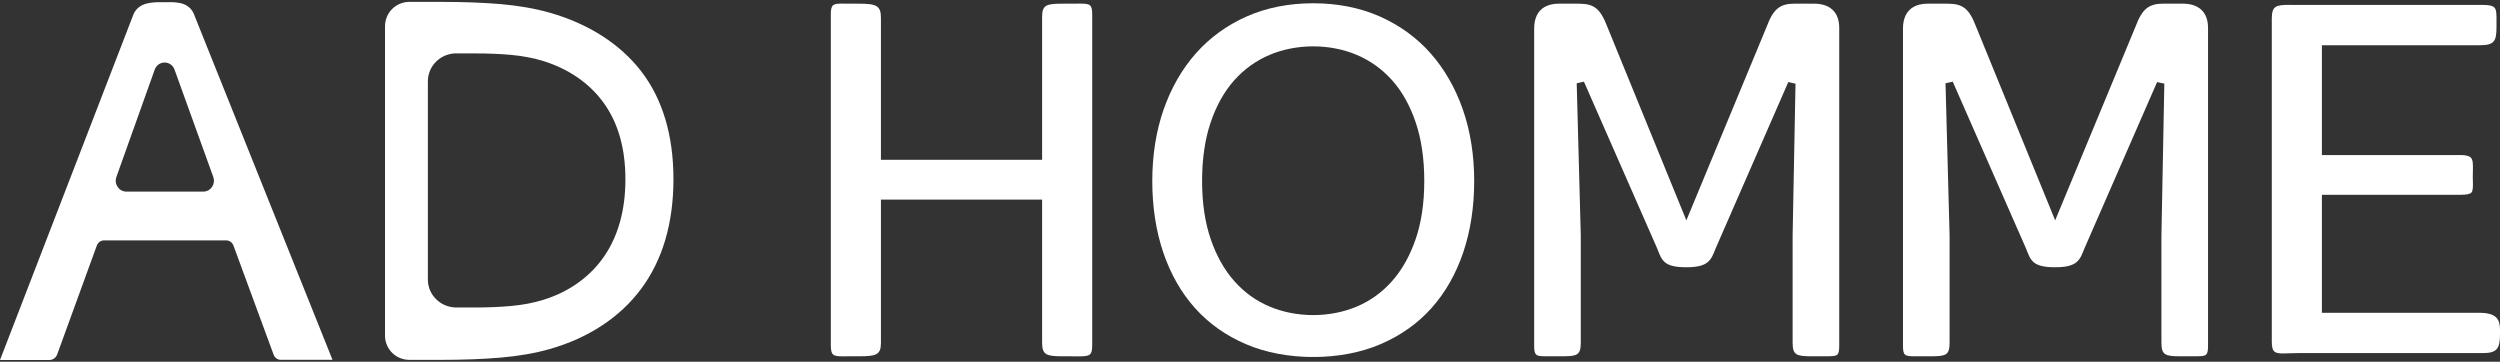 <?xml version="1.0" encoding="UTF-8"?>
<svg id="_レイヤー_1" data-name="レイヤー_1" xmlns="http://www.w3.org/2000/svg" xmlns:xlink="http://www.w3.org/1999/xlink" viewBox="0 0 664.64 96.17">
  <rect x="0" y="0" width="664.64" height="96.17" fill="#333333" stroke="none"/>
  <defs>
    <clipPath id="clippath">
      <rect y=".57" width="88.4" height="95.14" style="fill: none;"/>
    </clipPath>
    <clipPath id="clippath-1">
      <rect x="101.86" width="77.68" height="96.17" style="fill: none;"/>
    </clipPath>
    <clipPath id="clippath-2">
      <rect x="306.33" y=".86" width="85.6" height="94.04" style="fill: none;"/>
    </clipPath>
  </defs>
  <g style="clip-path: url(#clippath);">
    <path d="M74.63,95.66h13.77L51.42,3.42c-1.67-3.21-5.28-2.83-7.95-2.84h0c-2.67,0-6.46-.12-7.95,3.14L0,95.71h13.21c.89-.03,1.68-.63,2.01-1.53l10.51-28.87c.31-.84,1.06-1.4,1.89-1.4h32.55c.84,0,1.6.56,1.91,1.41l10.66,28.95c.31.84,1.06,1.39,1.89,1.39M30.97,46.97l10.18-28.51c.94-2.44,4.28-2.45,5.23-.01l10.29,28.51c.74,1.9-.62,3.98-2.61,3.98h-20.47c-1.99,0-3.35-2.06-2.62-3.97" style="fill: #fff;"/>
  </g>
  <g style="clip-path: url(#clippath-1);">
    <path d="M108.82,95.67c-3.49,0-6.33-2.73-6.46-6.2V6.96c0-1.7.69-3.37,1.89-4.57,1.2-1.2,2.87-1.89,4.57-1.89h8.46c5.85,0,11.17.2,15.82.59,4.79.42,9.2,1.19,13.1,2.3,10.25,2.93,18.63,8.29,24.21,15.49,5.72,7.38,8.63,17.05,8.63,28.74s-2.89,21.52-8.58,29.16c-5.58,7.53-13.96,13.06-24.26,16-3.93,1.12-8.34,1.89-13.09,2.29-4.66.4-9.98.6-15.82.6h-8.46s0,0,0,0ZM121.31,14.18c-1.99,0-3.94.79-5.34,2.17-1.41,1.38-2.22,3.29-2.22,5.25v52.74c0,4.08,3.4,7.4,7.57,7.41h.24s4.72,0,4.72,0c3.48,0,6.73-.14,9.67-.41,3.06-.28,5.94-.83,8.53-1.64,6.9-2.14,12.51-6.19,16.24-11.69,3.68-5.43,5.55-12.29,5.55-20.36s-1.89-14.81-5.62-20.08c-3.72-5.27-9.31-9.19-16.16-11.33-2.58-.8-5.45-1.35-8.54-1.64-2.86-.27-6.12-.4-9.67-.4h-4.97Z" style="fill: #fff;"/>
  </g>
  <path d="M284.72,94.72h-2.17c-4.39,0-5.5-.36-5.5-3.67v-37.98h-42.85v38.04c0,3.26-1.21,3.61-5.96,3.61h-2.01c-.38,0-2,.01-2,.01-2.6,0-3.35-.12-3.35-2.94V3.79c0-2.71.69-2.83,3.07-2.83.33,0,.69,0,1.06.01.43,0,.89.01,1.37.01h1.86c4.69,0,5.96.46,5.96,3.73v37.78h42.85V4.59c0-3.28,1.04-3.61,5.5-3.61h2.01c.5,0,.97,0,1.42-.01.39,0,.76-.01,1.11-.01,2.7,0,3.28.24,3.28,2.83v88.01c0,2.68-.63,2.94-3.58,2.94,0,0-1.68-.01-2.08-.01Z" style="fill: #fff;"/>
  <path d="M481.61,94.72c-4.08,0-5.03-.34-5.03-3.67v-28.36l.77-40.45-1.92-.42-19.34,44.27c-1.2,3.11-1.91,4.96-7.75,4.96s-6.49-1.68-7.66-4.74l-.07-.18-19.51-44.42-1.92.43,1.08,40.43v28.48c0,3.36-.89,3.67-5.03,3.67h-3.98c-2.9,0-3.38-.08-3.38-2.92V7.58c0-4.25,2.34-6.6,6.58-6.6h5.26c4.11,0,5.74,1.31,7.58,6.08l21.04,51.52,21.36-51.5c1.75-4.69,3.49-6.11,7.43-6.11h5.11c4.34,0,6.74,2.29,6.74,6.45v84.36c0,2.93-.46,2.93-3.44,2.93h-3.92Z" style="fill: #fff;"/>
  <path d="M579.66,94.72c-4.08,0-5.03-.34-5.03-3.67v-28.36l.77-40.45-1.92-.42-19.34,44.27c-1.2,3.11-1.91,4.96-7.75,4.96s-6.49-1.68-7.66-4.74l-.07-.18-19.51-44.42-1.92.43,1.08,40.43v28.48c0,3.36-.89,3.67-5.03,3.67h-3.98c-2.9,0-3.38-.08-3.38-2.92V7.58c0-4.25,2.34-6.6,6.58-6.6h5.26c4.11,0,5.74,1.31,7.58,6.08l21.04,51.52,21.36-51.5c1.75-4.69,3.49-6.11,7.43-6.11h5.11c4.34,0,6.74,2.29,6.74,6.45v84.36c0,2.93-.46,2.93-3.44,2.93h-3.92Z" style="fill: #fff;"/>
  <path d="M607.18,93.97c-2.38,0-3.21-.26-3.21-3.17V4.92c0-3.34,1.14-3.62,4.68-3.62,0,0,1.92.01,2.37.01h49.15c1.54,0,2.52.22,2.97.68.58.58.58,1.85.57,3.61v1.58c0,3.81-.57,4.85-4.58,4.85h-41.84v29.19h36.89c1.36,0,2.27.23,2.71.68.61.63.58,1.94.54,3.59,0,.42-.02.85-.02,1.3v1h.02c0,.1,0,.2,0,.3.03,1.54.05,2.65-.4,3.11-.38.38-1.31.58-2.77.58h-36.97v31.38h41.84c4.59,0,5.51,1.74,5.51,4.55v1.02c0,3.79-.67,5.14-4.47,5.14h-49.15c-.8,0-1.54.02-2.23.05-.58.02-1.11.04-1.61.04Z" style="fill: #fff;"/>
  <g style="clip-path: url(#clippath-2);">
    <path d="M380.32,14.16c-3.69-4.16-8.23-7.45-13.48-9.78-5.27-2.33-11.23-3.51-17.71-3.51s-12.45,1.18-17.71,3.51c-5.25,2.33-9.79,5.63-13.48,9.79-3.68,4.16-6.57,9.18-8.58,14.93-2,5.73-3.02,12.13-3.02,19.02s.98,13.26,2.91,18.97c1.94,5.74,4.79,10.73,8.45,14.82,3.67,4.1,8.24,7.33,13.57,9.6,5.22,2.23,11.23,3.37,17.87,3.41,6.63-.04,12.64-1.18,17.85-3.41,5.33-2.27,9.9-5.5,13.57-9.6,3.67-4.1,6.51-9.09,8.45-14.82,1.93-5.71,2.91-12.09,2.91-18.97s-1.02-13.28-3.02-19.02c-2.01-5.75-4.9-10.77-8.58-14.93M376.33,63.66c-1.53,4.43-3.65,8.18-6.3,11.14-2.62,2.95-5.77,5.21-9.35,6.71-3.55,1.49-7.44,2.25-11.56,2.26-4.13-.01-8.02-.78-11.57-2.26-3.58-1.5-6.73-3.76-9.35-6.71-2.65-2.97-4.77-6.72-6.3-11.14-1.54-4.44-2.32-9.67-2.32-15.55s.77-11.14,2.29-15.6c1.51-4.45,3.62-8.21,6.26-11.17,2.64-2.95,5.79-5.22,9.36-6.73,7.15-3.04,16.08-3.05,23.25,0,3.57,1.52,6.72,3.78,9.36,6.73,2.65,2.96,4.75,6.72,6.26,11.17,1.52,4.47,2.29,9.71,2.29,15.6s-.78,11.11-2.32,15.55" style="fill: #fff;"/>
  </g>
</svg>